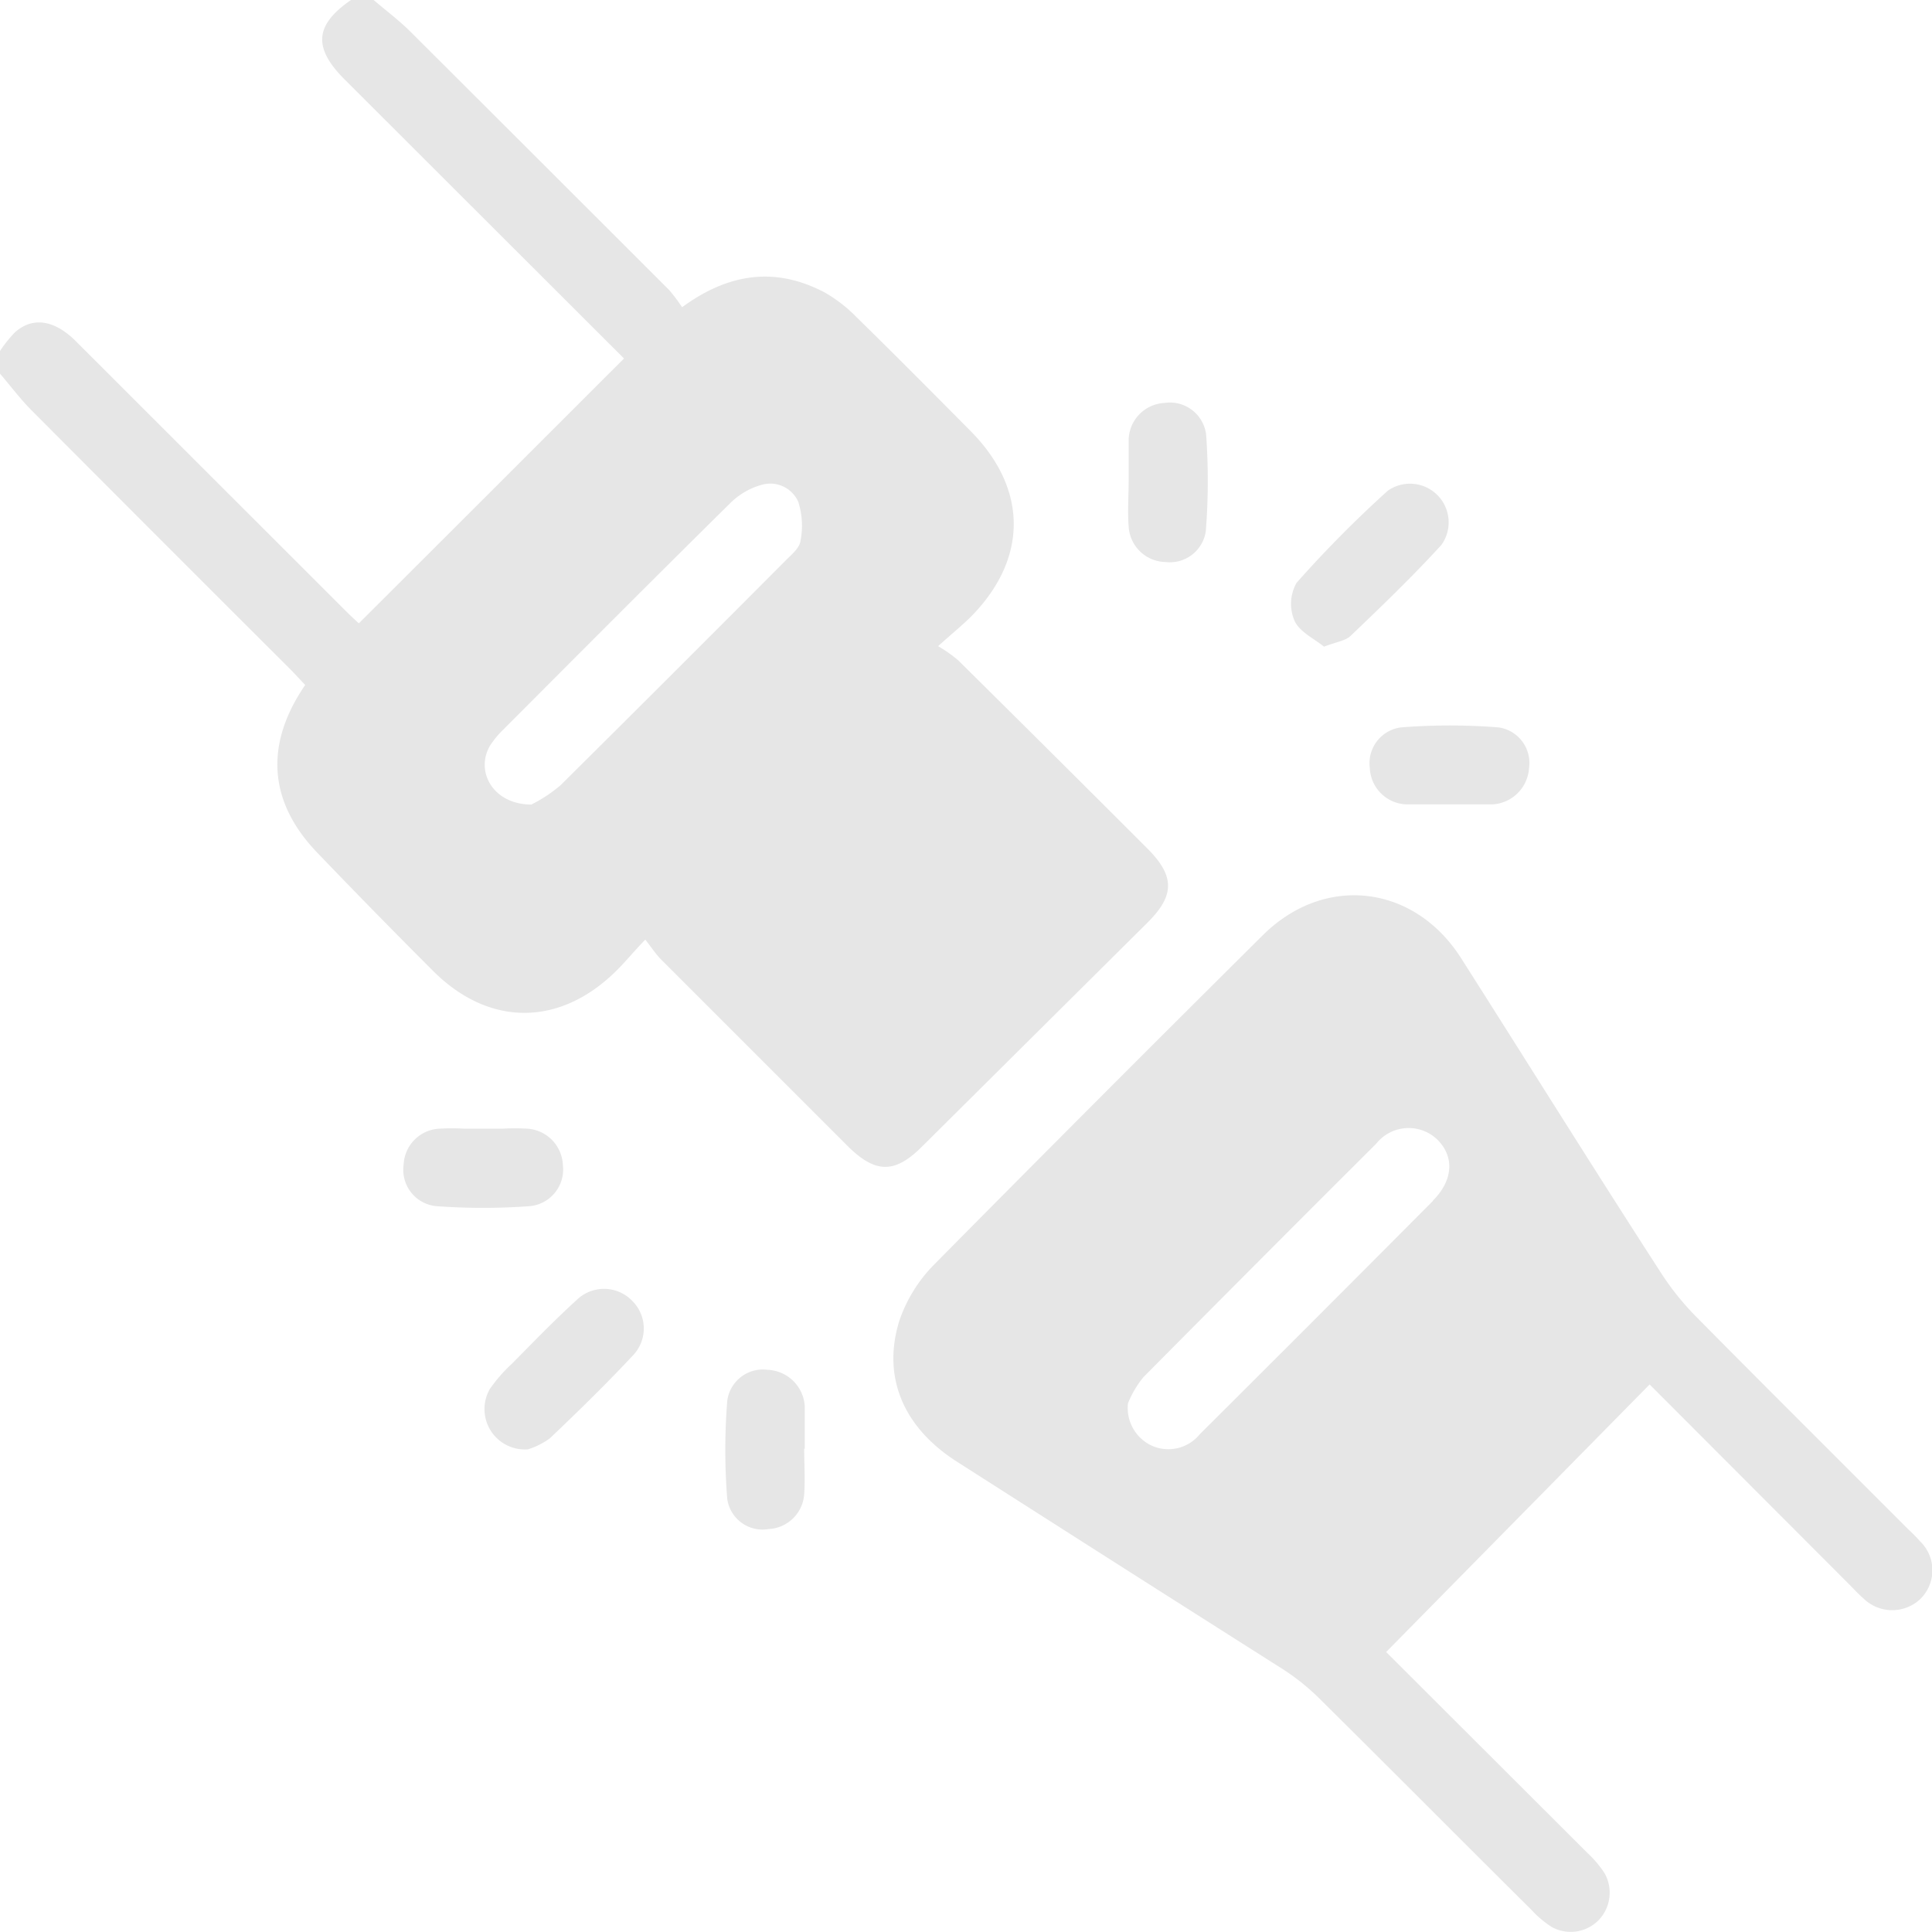 <svg id="Layer_1" data-name="Layer 1" xmlns="http://www.w3.org/2000/svg" viewBox="0 0 113.44 113.45"><defs><style>.cls-1{opacity:0.1;}</style></defs><path class="cls-1" d="M67.31,49.76q-5.52-5.52-11.06-11a8.11,8.11,0,0,0-1.17-.82c.8-.72,1.38-1.19,1.9-1.7,3.39-3.41,3.39-7.53,0-10.94-2.21-2.23-4.42-4.46-6.67-6.66a8.51,8.51,0,0,0-1.91-1.48c-2.87-1.5-5.61-1.13-8.35.88a9.91,9.91,0,0,0-.75-1Q31.71,9.45,24.1,1.86C23.43,1.19,22.66.62,21.94,0H20.61c-2.12,1.46-2.24,2.79-.4,4.64L36.64,21.05C31.45,26.23,26.3,31.39,21.07,36.6c-.13-.12-.42-.38-.7-.66L4.48,20.06c-1.27-1.28-2.55-1.48-3.6-.55A7.32,7.32,0,0,0,0,20.61v1.33c.62.72,1.19,1.49,1.86,2.16q7.62,7.65,15.27,15.28l.79.84c-2.41,3.52-2.15,6.9.75,9.89Q22,53.58,25.42,57c3.29,3.3,7.45,3.29,10.77,0,.54-.53,1-1.11,1.7-1.83.39.5.62.85.9,1.14l11,11c1.62,1.6,2.76,1.61,4.36,0L67.35,54.2C69,52.57,69,51.43,67.31,49.76ZM47,31.77c-.06.41-.52.79-.85,1.12q-6.6,6.63-13.24,13.22a8.66,8.66,0,0,1-1.71,1.13c-2.21,0-3.3-1.89-2.45-3.42a5.32,5.32,0,0,1,.82-1c4.43-4.44,8.86-8.89,13.32-13.29a4.21,4.21,0,0,1,1.86-1.07,1.8,1.8,0,0,1,2.12,1A4.61,4.61,0,0,1,47,31.77Z"/><path class="cls-1" d="M112.75,90.51a9.37,9.37,0,0,0-.7-.71c-4.12-4.13-8.26-8.24-12.36-12.39a16,16,0,0,1-2.09-2.56c-4-6.18-7.87-12.4-11.81-18.59-2.75-4.32-8-4.95-11.63-1.36q-9.7,9.63-19.32,19.36a8.64,8.64,0,0,0-2.05,3.34c-1,3.3.28,6.23,3.39,8.22Q65.74,91.93,75.31,98a13.32,13.32,0,0,1,2.23,1.8c4.14,4.1,8.25,8.24,12.39,12.35a5.91,5.91,0,0,0,1.19,1,2.3,2.3,0,0,0,2.75-.41,2.33,2.33,0,0,0,.34-2.76,6.47,6.47,0,0,0-1-1.18L81.39,97,96.86,81.29,108.55,93c.28.28.56.59.86.85a2.41,2.41,0,0,0,3.31.07A2.36,2.36,0,0,0,112.75,90.51Zm-28.61-20q-6.83,6.87-13.69,13.7a2.38,2.38,0,0,1-2.81.68,2.44,2.44,0,0,1-1.41-2.49,5.9,5.9,0,0,1,.9-1.53Q73.94,74,80.81,67.15a2.43,2.43,0,0,1,3.55-.27C85.4,67.87,85.35,69.28,84.14,70.49Z"/><path class="cls-1" d="M84.63,32c-1.69,1.85-3.5,3.59-5.31,5.32-.31.31-.86.37-1.58.65-.56-.46-1.43-.86-1.73-1.52a2.51,2.51,0,0,1,.12-2.23,68.4,68.4,0,0,1,5.36-5.41A2.27,2.27,0,0,1,84.63,32Z"/><path class="cls-1" d="M37.15,79.6c-1.56,1.67-3.2,3.27-4.86,4.85A4.43,4.43,0,0,1,31,85.1a2.37,2.37,0,0,1-2.24-3.54,9.14,9.14,0,0,1,1.3-1.49c1.25-1.26,2.48-2.54,3.79-3.73a2.3,2.3,0,0,1,3.29.06A2.28,2.28,0,0,1,37.15,79.6Z"/><path class="cls-1" d="M70.8,31.19A2.13,2.13,0,0,1,68.44,33a2.21,2.21,0,0,1-2.17-2.1c-.07-.87,0-1.76,0-2.64h0c0-.81,0-1.63,0-2.43a2.22,2.22,0,0,1,2.1-2.17,2.14,2.14,0,0,1,2.45,1.87A37.65,37.65,0,0,1,70.8,31.19Z"/><path class="cls-1" d="M89.78,45.1a2.28,2.28,0,0,1-2.14,2.13l-.33,0H85.1v0c-.85,0-1.7,0-2.54,0a2.23,2.23,0,0,1-2.13-2.14,2.12,2.12,0,0,1,1.83-2.38,36.54,36.54,0,0,1,5.73,0A2.11,2.11,0,0,1,89.78,45.1Z"/><path class="cls-1" d="M31.12,70.82a37.53,37.53,0,0,1-5.51,0,2.14,2.14,0,0,1-1.91-2.43,2.21,2.21,0,0,1,2.14-2.12,12.71,12.71,0,0,1,1.38,0h2.32a12.71,12.71,0,0,1,1.38,0,2.23,2.23,0,0,1,2.13,2.14A2.16,2.16,0,0,1,31.12,70.82Z"/><path class="cls-1" d="M47.22,85.07c0,.89.06,1.78,0,2.65a2.2,2.2,0,0,1-2.09,2.06A2.09,2.09,0,0,1,42.7,88a36.54,36.54,0,0,1,0-5.73,2.11,2.11,0,0,1,2.37-1.84,2.28,2.28,0,0,1,2.18,2.1c0,.11,0,.22,0,.33v2.21Z"/></svg>